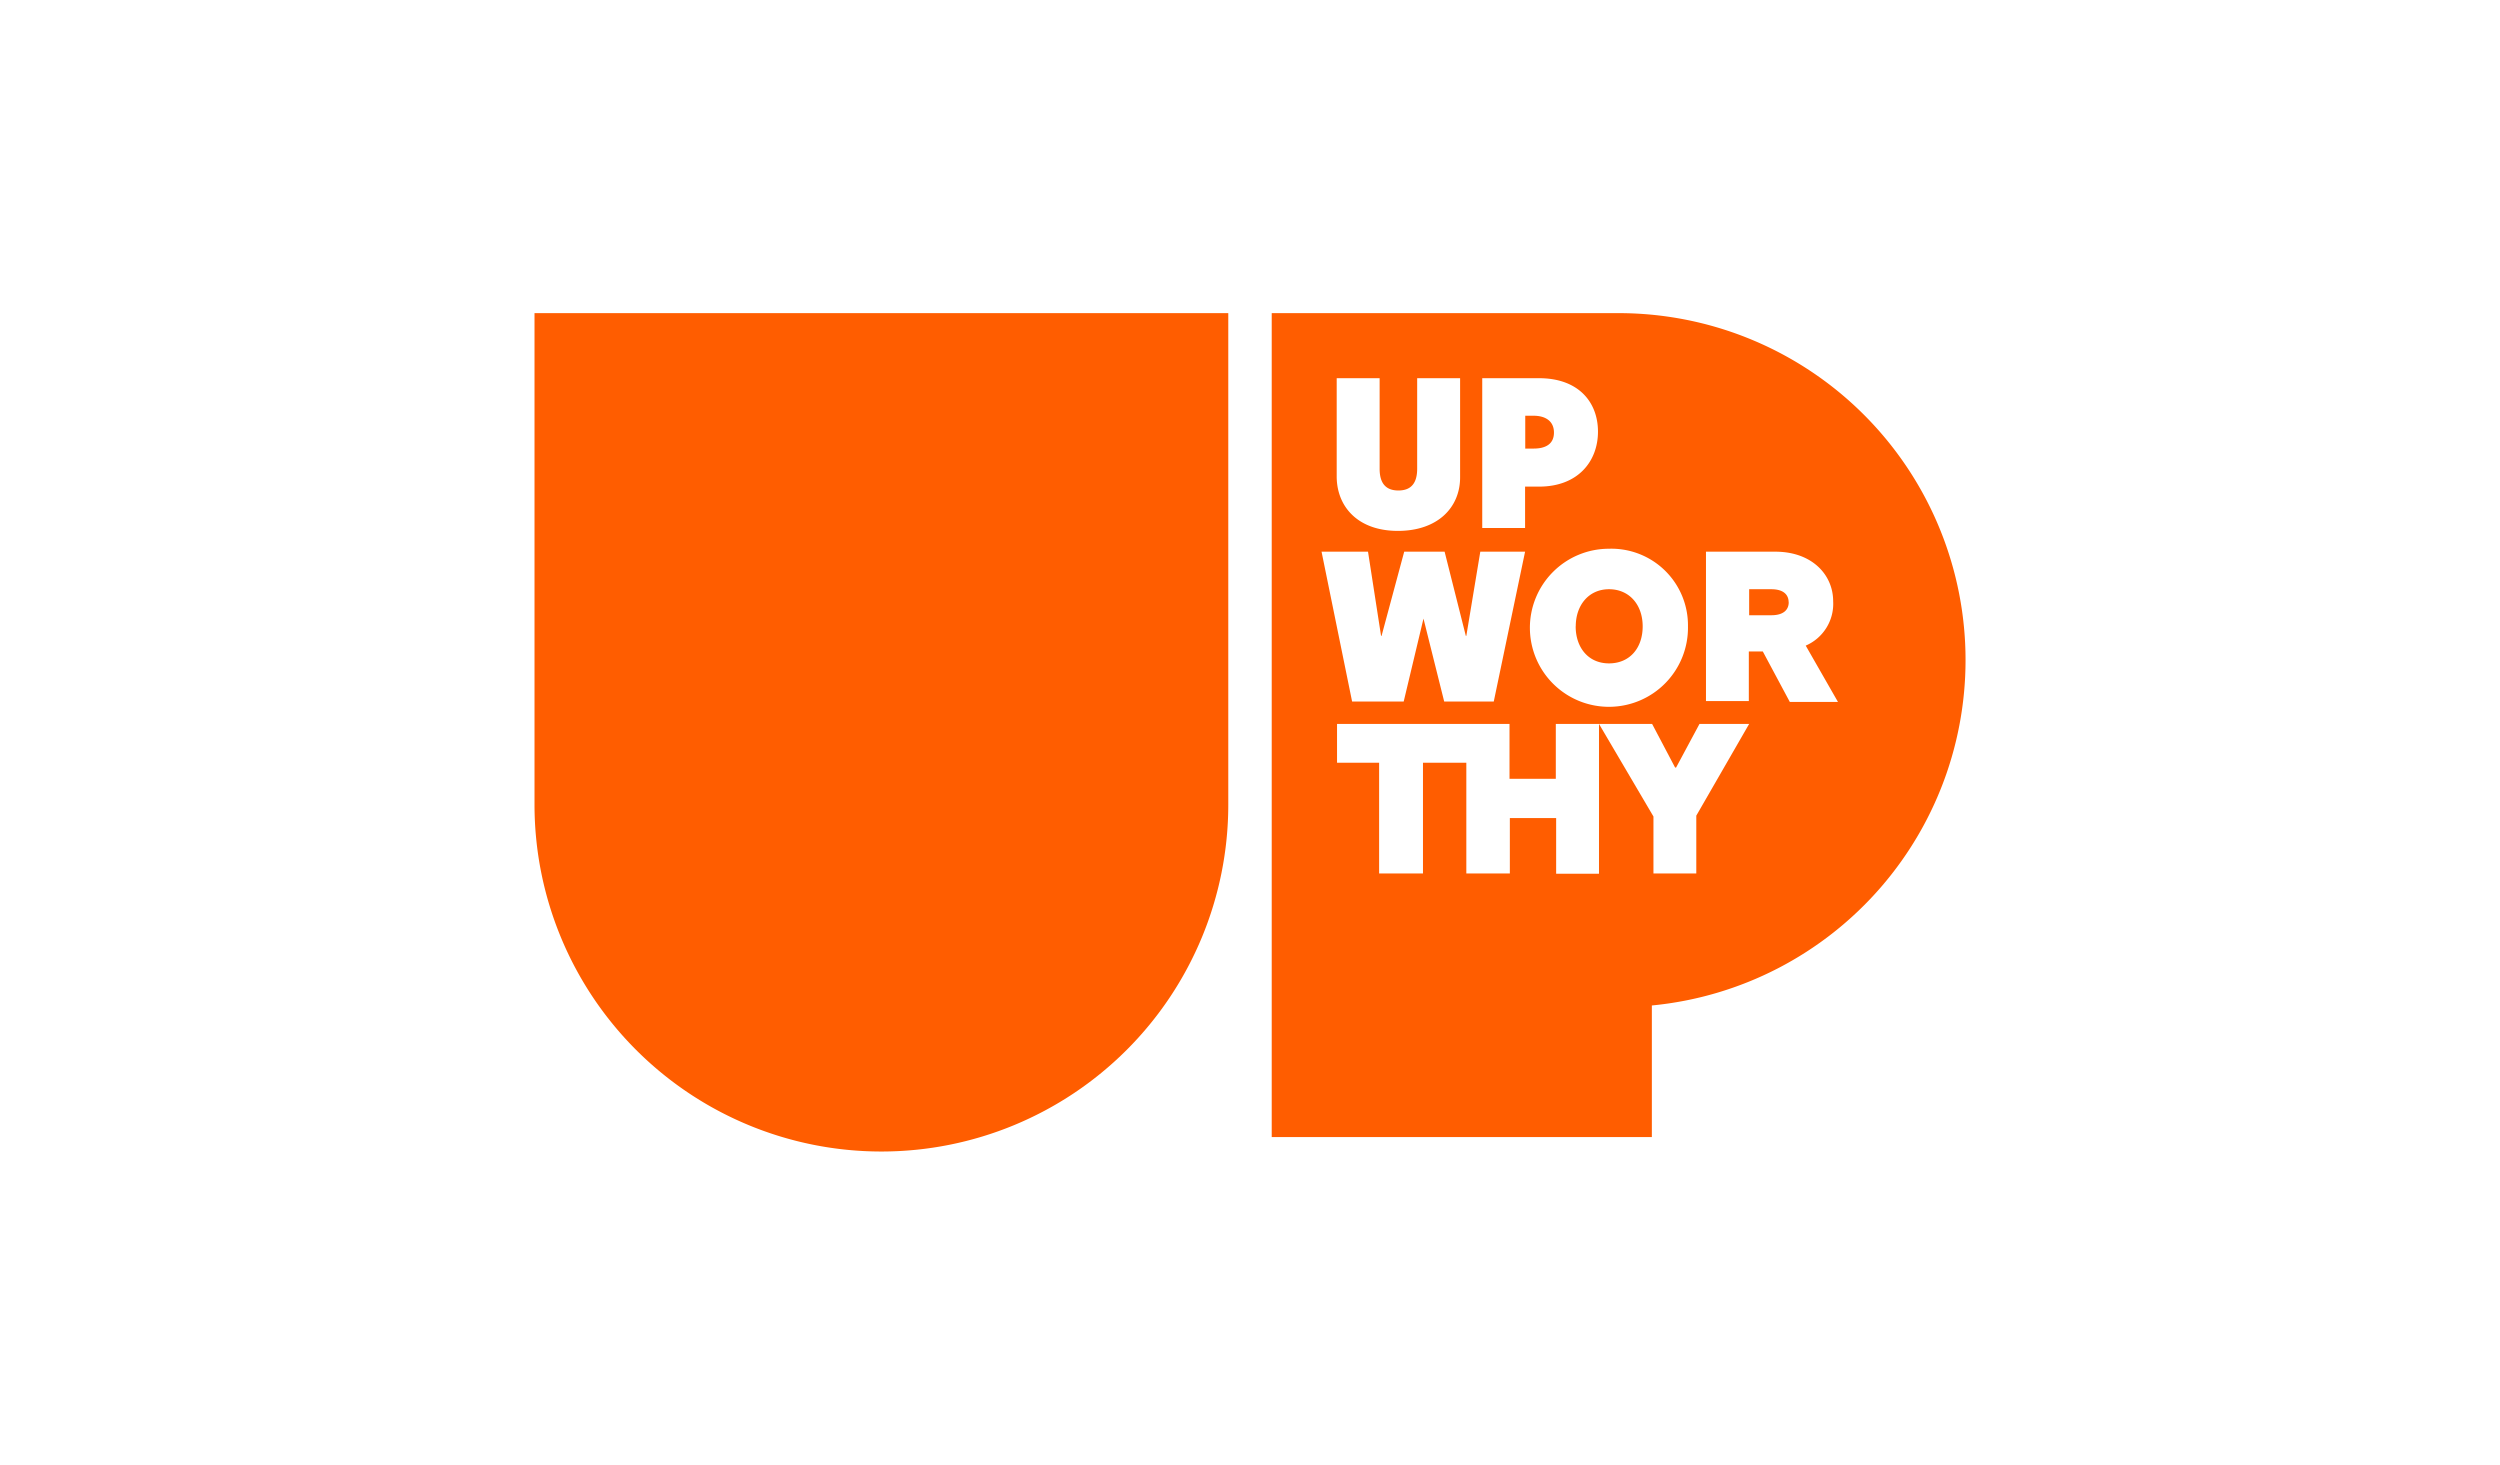 <svg id="Livello_1" data-name="Livello 1" xmlns="http://www.w3.org/2000/svg" viewBox="0 0 297 174">
  <title>upworthy</title>
  <path d="M63.5,37.2V95.59a41.21,41.21,0,0,0,82.42,0V37.2Zm149,34.35c0,.85-.57,1.54-2.06,1.54H207.8V70h2.63C211.92,70,212.49,70.69,212.49,71.55Zm-25.3,2.86c0-2.52,1.55-4.41,3.95-4.41s4,1.83,4,4.41-1.54,4.4-4,4.4S187.19,76.93,187.19,74.41Zm-5-21.12h-1v-3.9h1c1.32,0,2.41.58,2.41,2S183.53,53.29,182.21,53.29ZM192.29,37.2H151.08v97.88h45.16V119.45a41.22,41.22,0,0,0-4-82.25Zm8.24,37.21a9.39,9.39,0,1,1-9.39-9.22A9.1,9.1,0,0,1,200.53,74.41ZM176.09,44.93h6.75c4.7,0,7,2.86,7,6.35s-2.34,6.53-7,6.53h-1.66v4.92h-5.09Zm-17.29,0h5.1V55.69c0,1.66.68,2.58,2.23,2.58s2.23-.92,2.23-2.58V44.93h5.1V56.72c0,3.55-2.64,6.35-7.39,6.35s-7.21-2.86-7.27-6.35Zm3.72,20.61,1.55,10h.06l2.69-10h4.8l2.52,10h.06l1.66-10h5.32l-3.72,17.8h-5.89l-2.46-9.85-2.35,9.85h-6.13L157,65.54Zm39,31.36v6.87h-5.09V97l-6.47-11v17.8h-5.09V97.19h-5.5v6.58H174.2V90.61h-5.15v13.16h-5.21V90.61h-5V86h20.49v6.52h5.5V86h11.44L199,91.18h.12L201.9,86h5.9Zm11.11-13.51-3.21-6h-1.66v5.9h-5.09V65.54h8.24c4.35,0,6.87,2.74,6.87,5.89a5.41,5.41,0,0,1-3.26,5.27l3.83,6.69Z" style="fill: #ff5d00"/>
</svg>
